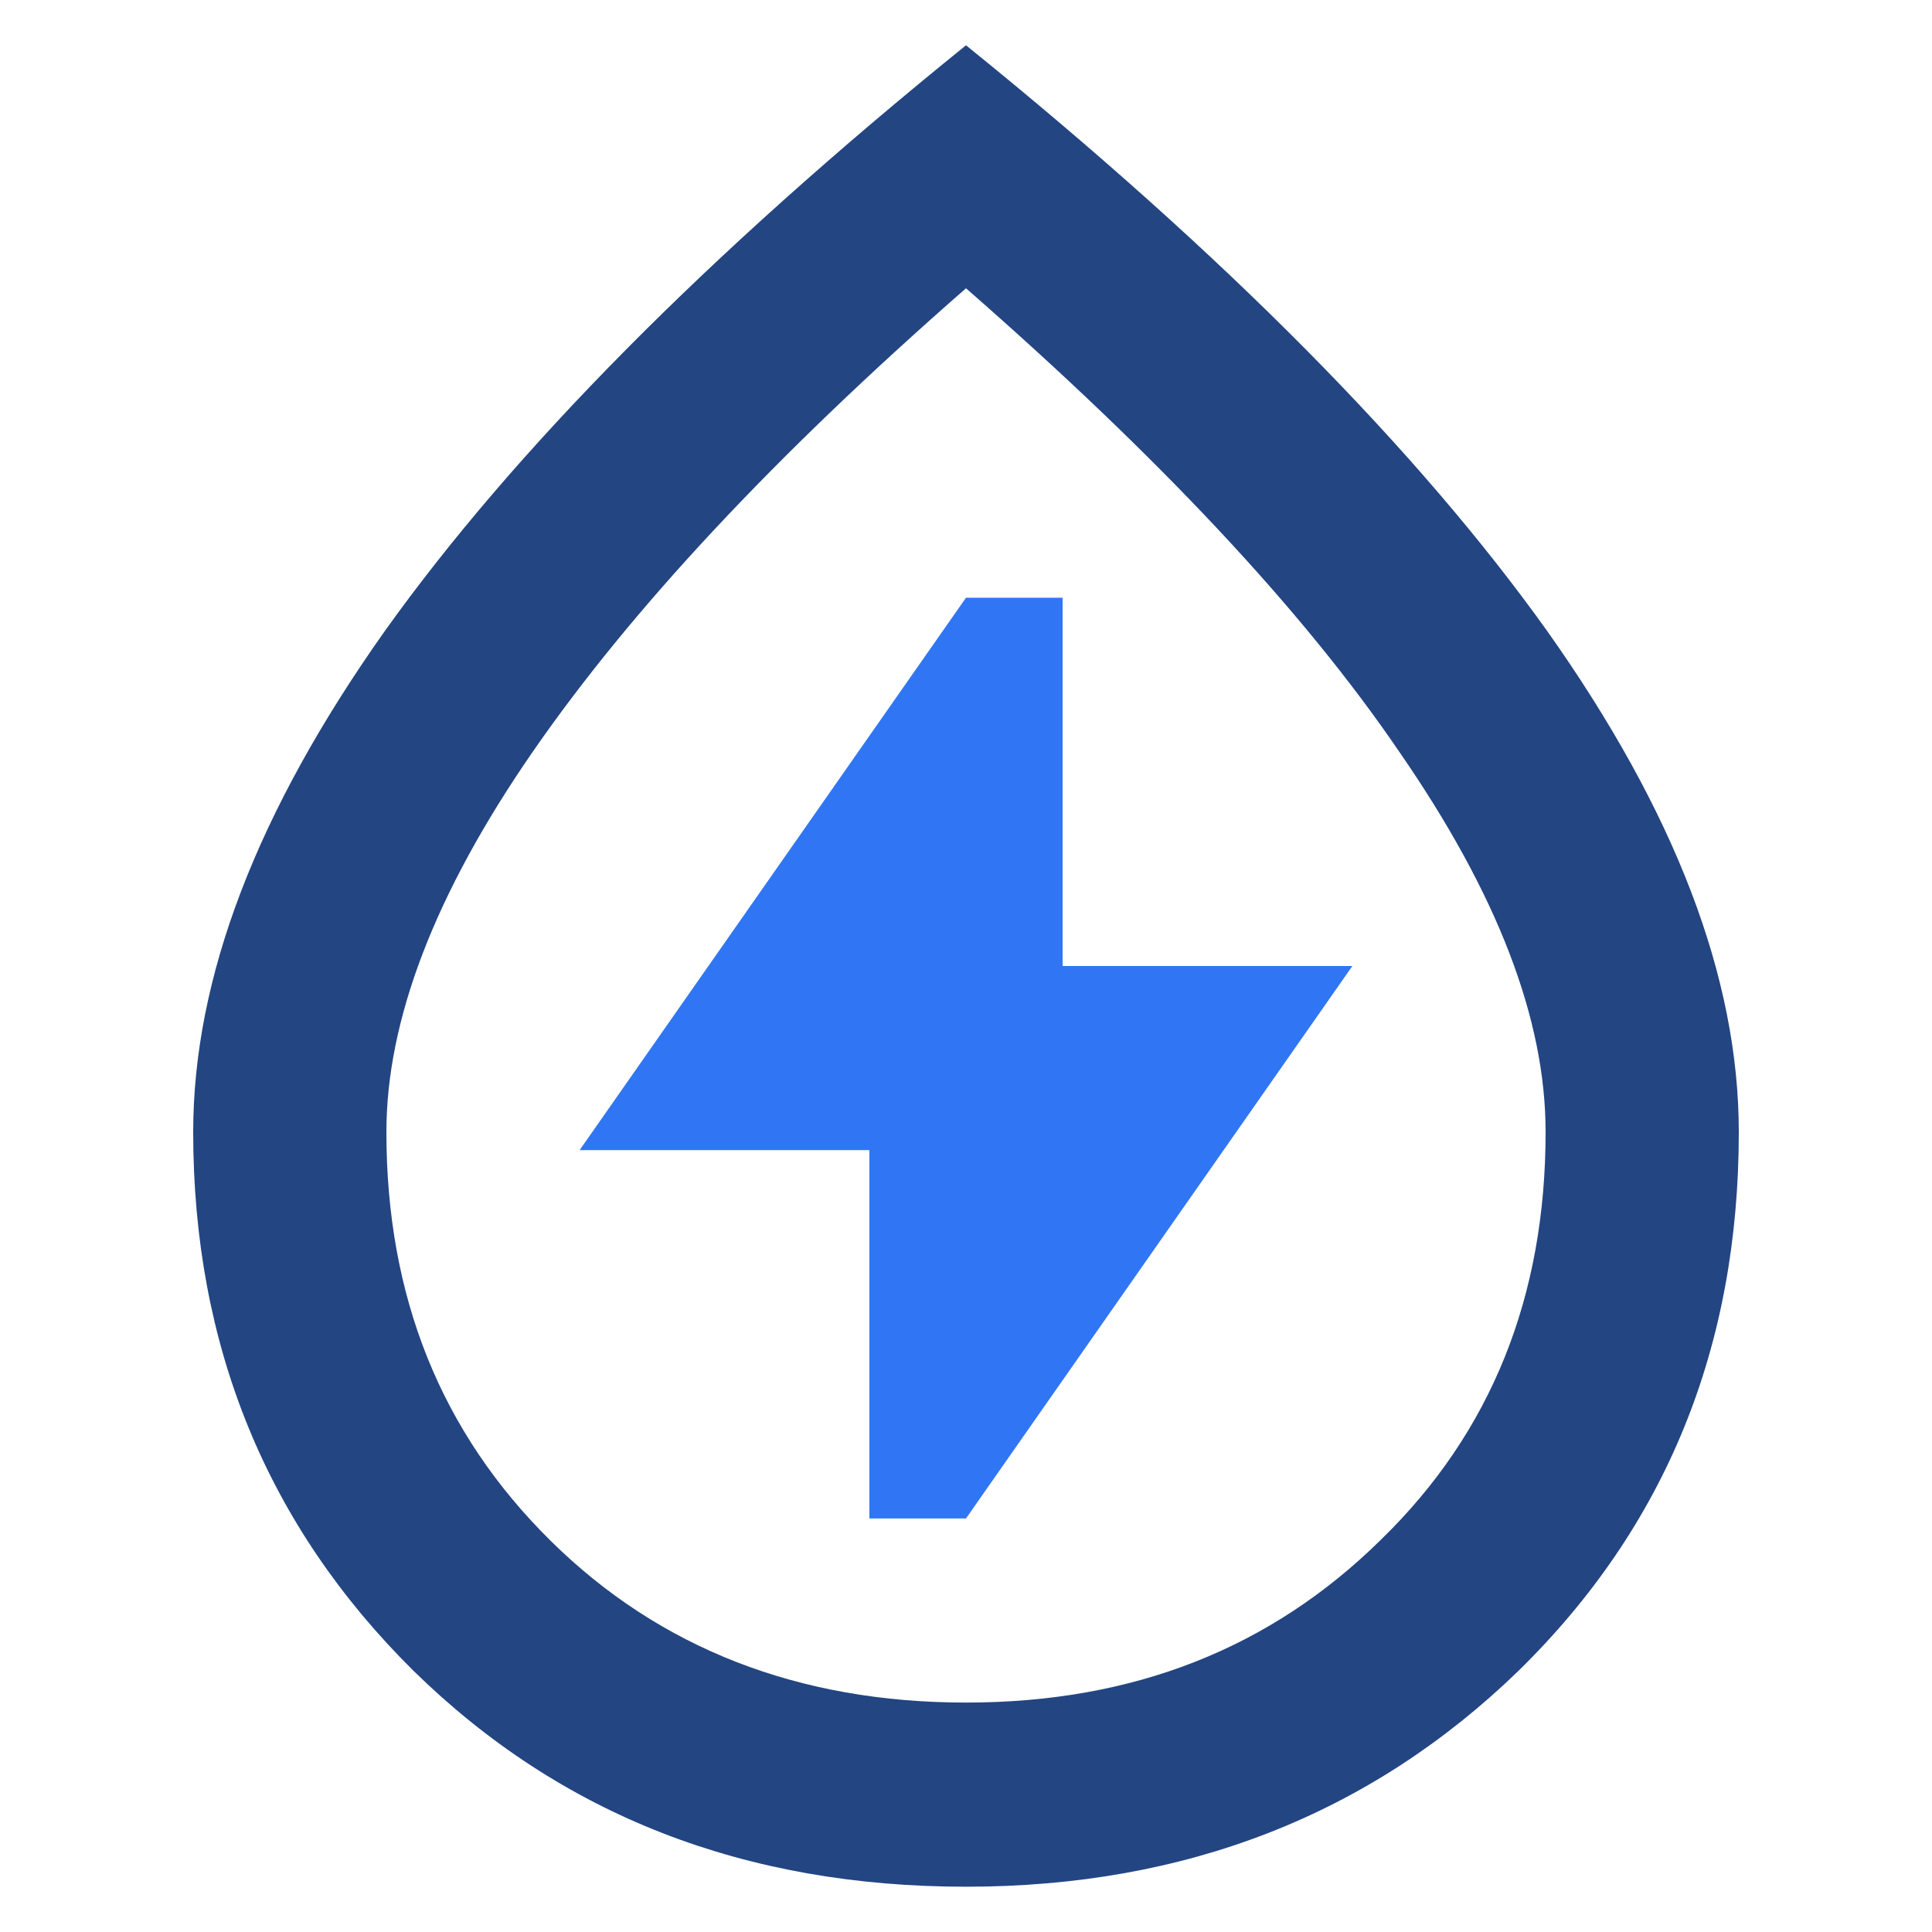 <?xml version="1.0" encoding="utf-8"?>
<!-- Generator: Adobe Illustrator 28.3.0, SVG Export Plug-In . SVG Version: 6.00 Build 0)  -->
<svg version="1.1" id="katman_1" xmlns="http://www.w3.org/2000/svg" xmlns:xlink="http://www.w3.org/1999/xlink" x="0px" y="0px"
	 viewBox="0 0 128 128" style="enable-background:new 0 0 128 128;" xml:space="preserve">
<style type="text/css">
	.st0{fill:#3076F4;}
	.st1{fill:#234582;}
</style>
<polygon class="st0" points="57.6,100.6 64,100.6 89.6,64 70.4,64 70.4,39.6 64,39.6 38.4,76.2 57.6,76.2 "/>
<path class="st1" d="M102.5,41.8C94,29.9,81.2,16.9,64,3C46.8,16.9,34,29.9,25.5,41.8C17,53.8,12.8,64.8,12.8,75
	c0,14.2,4.9,26.1,14.6,35.7c9.8,9.6,22,14.3,36.6,14.3c14.6,0,26.8-4.8,36.6-14.3c9.8-9.6,14.6-21.5,14.6-35.7
	C115.2,64.8,111,53.8,102.5,41.8z M91.5,102c-7.3,7.2-16.4,10.8-27.5,10.8c-11.1,0-20.3-3.6-27.5-10.7C29.2,94.9,25.6,85.9,25.6,75
	c0-7.4,3.2-15.8,9.7-25.2c6.5-9.4,16-19.6,28.7-30.7c12.7,11.1,22.3,21.3,28.7,30.7c6.5,9.4,9.7,17.7,9.7,25.2
	C102.4,85.9,98.8,94.9,91.5,102z"/>
</svg>
